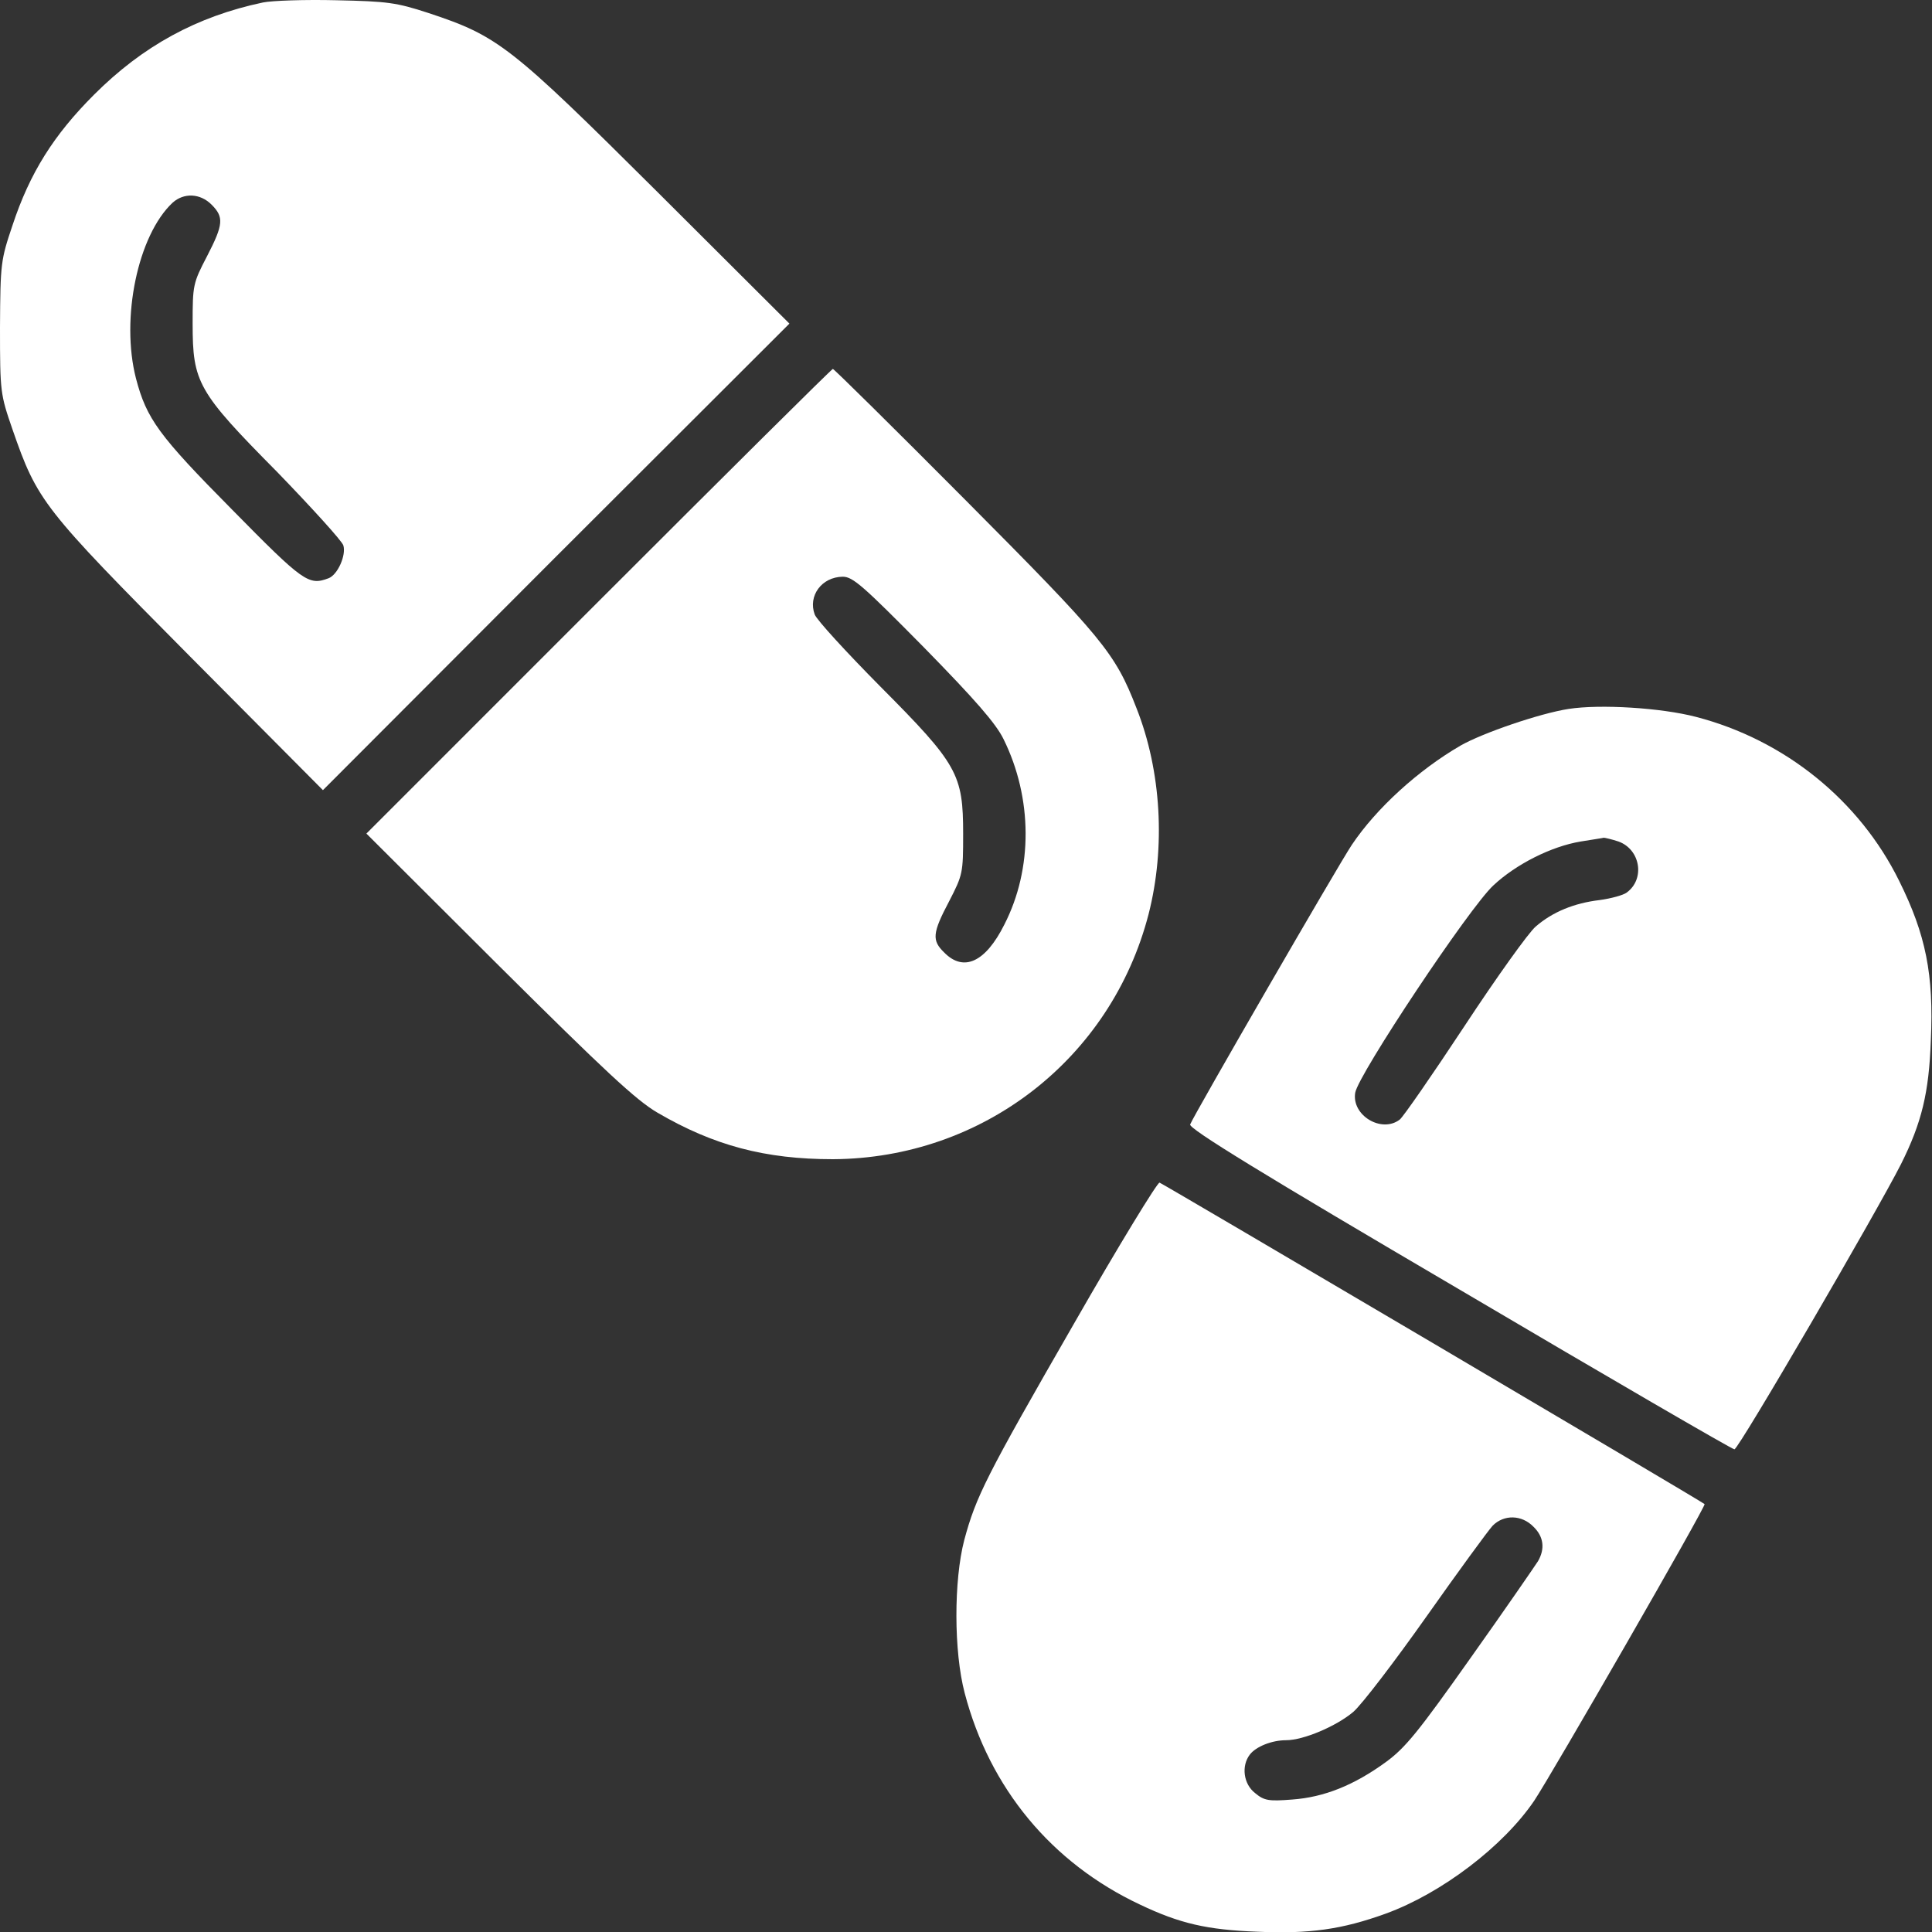 <svg width="48" height="48" viewBox="0 0 48 48" fill="none" xmlns="http://www.w3.org/2000/svg">
<rect x="0" y="0" width="48" height="48" fill="#333333" stroke="none"/>
<path d="M6.531 0.062C4.889 0.409 3.547 1.142 2.337 2.352C1.333 3.356 0.741 4.295 0.31 5.6C0.019 6.463 0.009 6.538 0 8.134C0 9.748 0.009 9.795 0.31 10.668C0.929 12.451 1.06 12.62 4.711 16.299L8.023 19.631L13.813 13.831L19.613 8.04L16.328 4.764C12.678 1.132 12.377 0.897 10.651 0.325C9.844 0.062 9.637 0.034 8.352 0.006C7.582 -0.013 6.756 0.015 6.531 0.062ZM5.255 5.083C5.565 5.393 5.555 5.571 5.142 6.369C4.795 7.036 4.786 7.082 4.786 8.04C4.786 9.504 4.908 9.729 6.888 11.728C7.751 12.62 8.493 13.436 8.53 13.549C8.605 13.793 8.389 14.281 8.164 14.366C7.667 14.553 7.545 14.469 5.762 12.657C3.941 10.818 3.641 10.405 3.378 9.401C2.994 7.908 3.425 5.844 4.288 5.036C4.57 4.783 4.974 4.802 5.255 5.083Z" fill="white"/>
<path d="M14.874 14.938L9.103 20.71L12.387 23.985C15.014 26.595 15.803 27.336 16.338 27.646C17.736 28.462 19.012 28.8 20.692 28.8C24.417 28.781 27.608 26.304 28.537 22.709C28.959 21.057 28.856 19.161 28.236 17.594C27.702 16.214 27.401 15.858 23.986 12.423C22.203 10.63 20.72 9.166 20.692 9.166C20.664 9.166 18.046 11.766 14.874 14.938ZM22.953 16.083C24.23 17.387 24.746 17.979 24.933 18.364C25.656 19.828 25.665 21.583 24.952 22.972C24.483 23.91 23.939 24.154 23.46 23.666C23.15 23.366 23.16 23.188 23.582 22.39C23.92 21.733 23.929 21.695 23.929 20.719C23.929 19.236 23.798 18.992 21.865 17.05C21.02 16.196 20.288 15.398 20.241 15.266C20.072 14.806 20.41 14.337 20.936 14.328C21.189 14.328 21.442 14.553 22.953 16.083Z" fill="white"/>
<path d="M38.972 17.613C38.249 17.725 36.832 18.213 36.288 18.523C35.237 19.133 34.195 20.081 33.585 20.991C33.257 21.48 29.644 27.73 29.569 27.937C29.532 28.04 31.333 29.147 36.26 32.038C39.967 34.225 43.035 36.008 43.091 36.008C43.195 36.008 46.657 30.058 47.23 28.922C47.746 27.89 47.924 27.148 47.971 25.853C48.046 24.211 47.849 23.225 47.183 21.883C46.197 19.884 44.34 18.382 42.134 17.81C41.271 17.585 39.76 17.491 38.972 17.613ZM40.211 20.907C40.755 21.104 40.877 21.836 40.417 22.174C40.333 22.24 40.023 22.324 39.741 22.362C39.113 22.437 38.578 22.653 38.155 23.019C37.977 23.169 37.179 24.286 36.382 25.497C35.584 26.707 34.862 27.749 34.777 27.815C34.327 28.162 33.576 27.712 33.67 27.148C33.745 26.698 36.504 22.549 37.104 21.996C37.667 21.47 38.54 21.029 39.272 20.907C39.554 20.86 39.816 20.823 39.845 20.813C39.873 20.813 40.042 20.851 40.211 20.907Z" fill="white"/>
<path d="M26.679 32.892C24.492 36.693 24.248 37.181 23.957 38.261C23.695 39.265 23.695 41.029 23.967 42.062C24.586 44.427 26.125 46.285 28.321 47.318C29.306 47.787 29.982 47.946 31.239 47.993C32.534 48.05 33.341 47.937 34.43 47.543C35.819 47.036 37.348 45.872 38.118 44.737C38.55 44.089 42.397 37.407 42.35 37.369C42.303 37.313 28.912 29.42 28.809 29.382C28.762 29.363 27.796 30.94 26.679 32.892ZM38.099 37.932C38.352 38.176 38.39 38.477 38.212 38.786C38.146 38.889 37.405 39.969 36.551 41.17C35.237 43.029 34.918 43.423 34.43 43.779C33.642 44.352 32.9 44.652 32.103 44.709C31.521 44.755 31.408 44.737 31.183 44.549C30.892 44.324 30.836 43.873 31.052 43.592C31.202 43.395 31.596 43.235 31.953 43.235C32.384 43.235 33.201 42.888 33.623 42.531C33.839 42.343 34.655 41.273 35.444 40.157C36.232 39.04 36.973 38.026 37.086 37.904C37.367 37.623 37.808 37.632 38.099 37.932Z" fill="white"/>
</svg>
